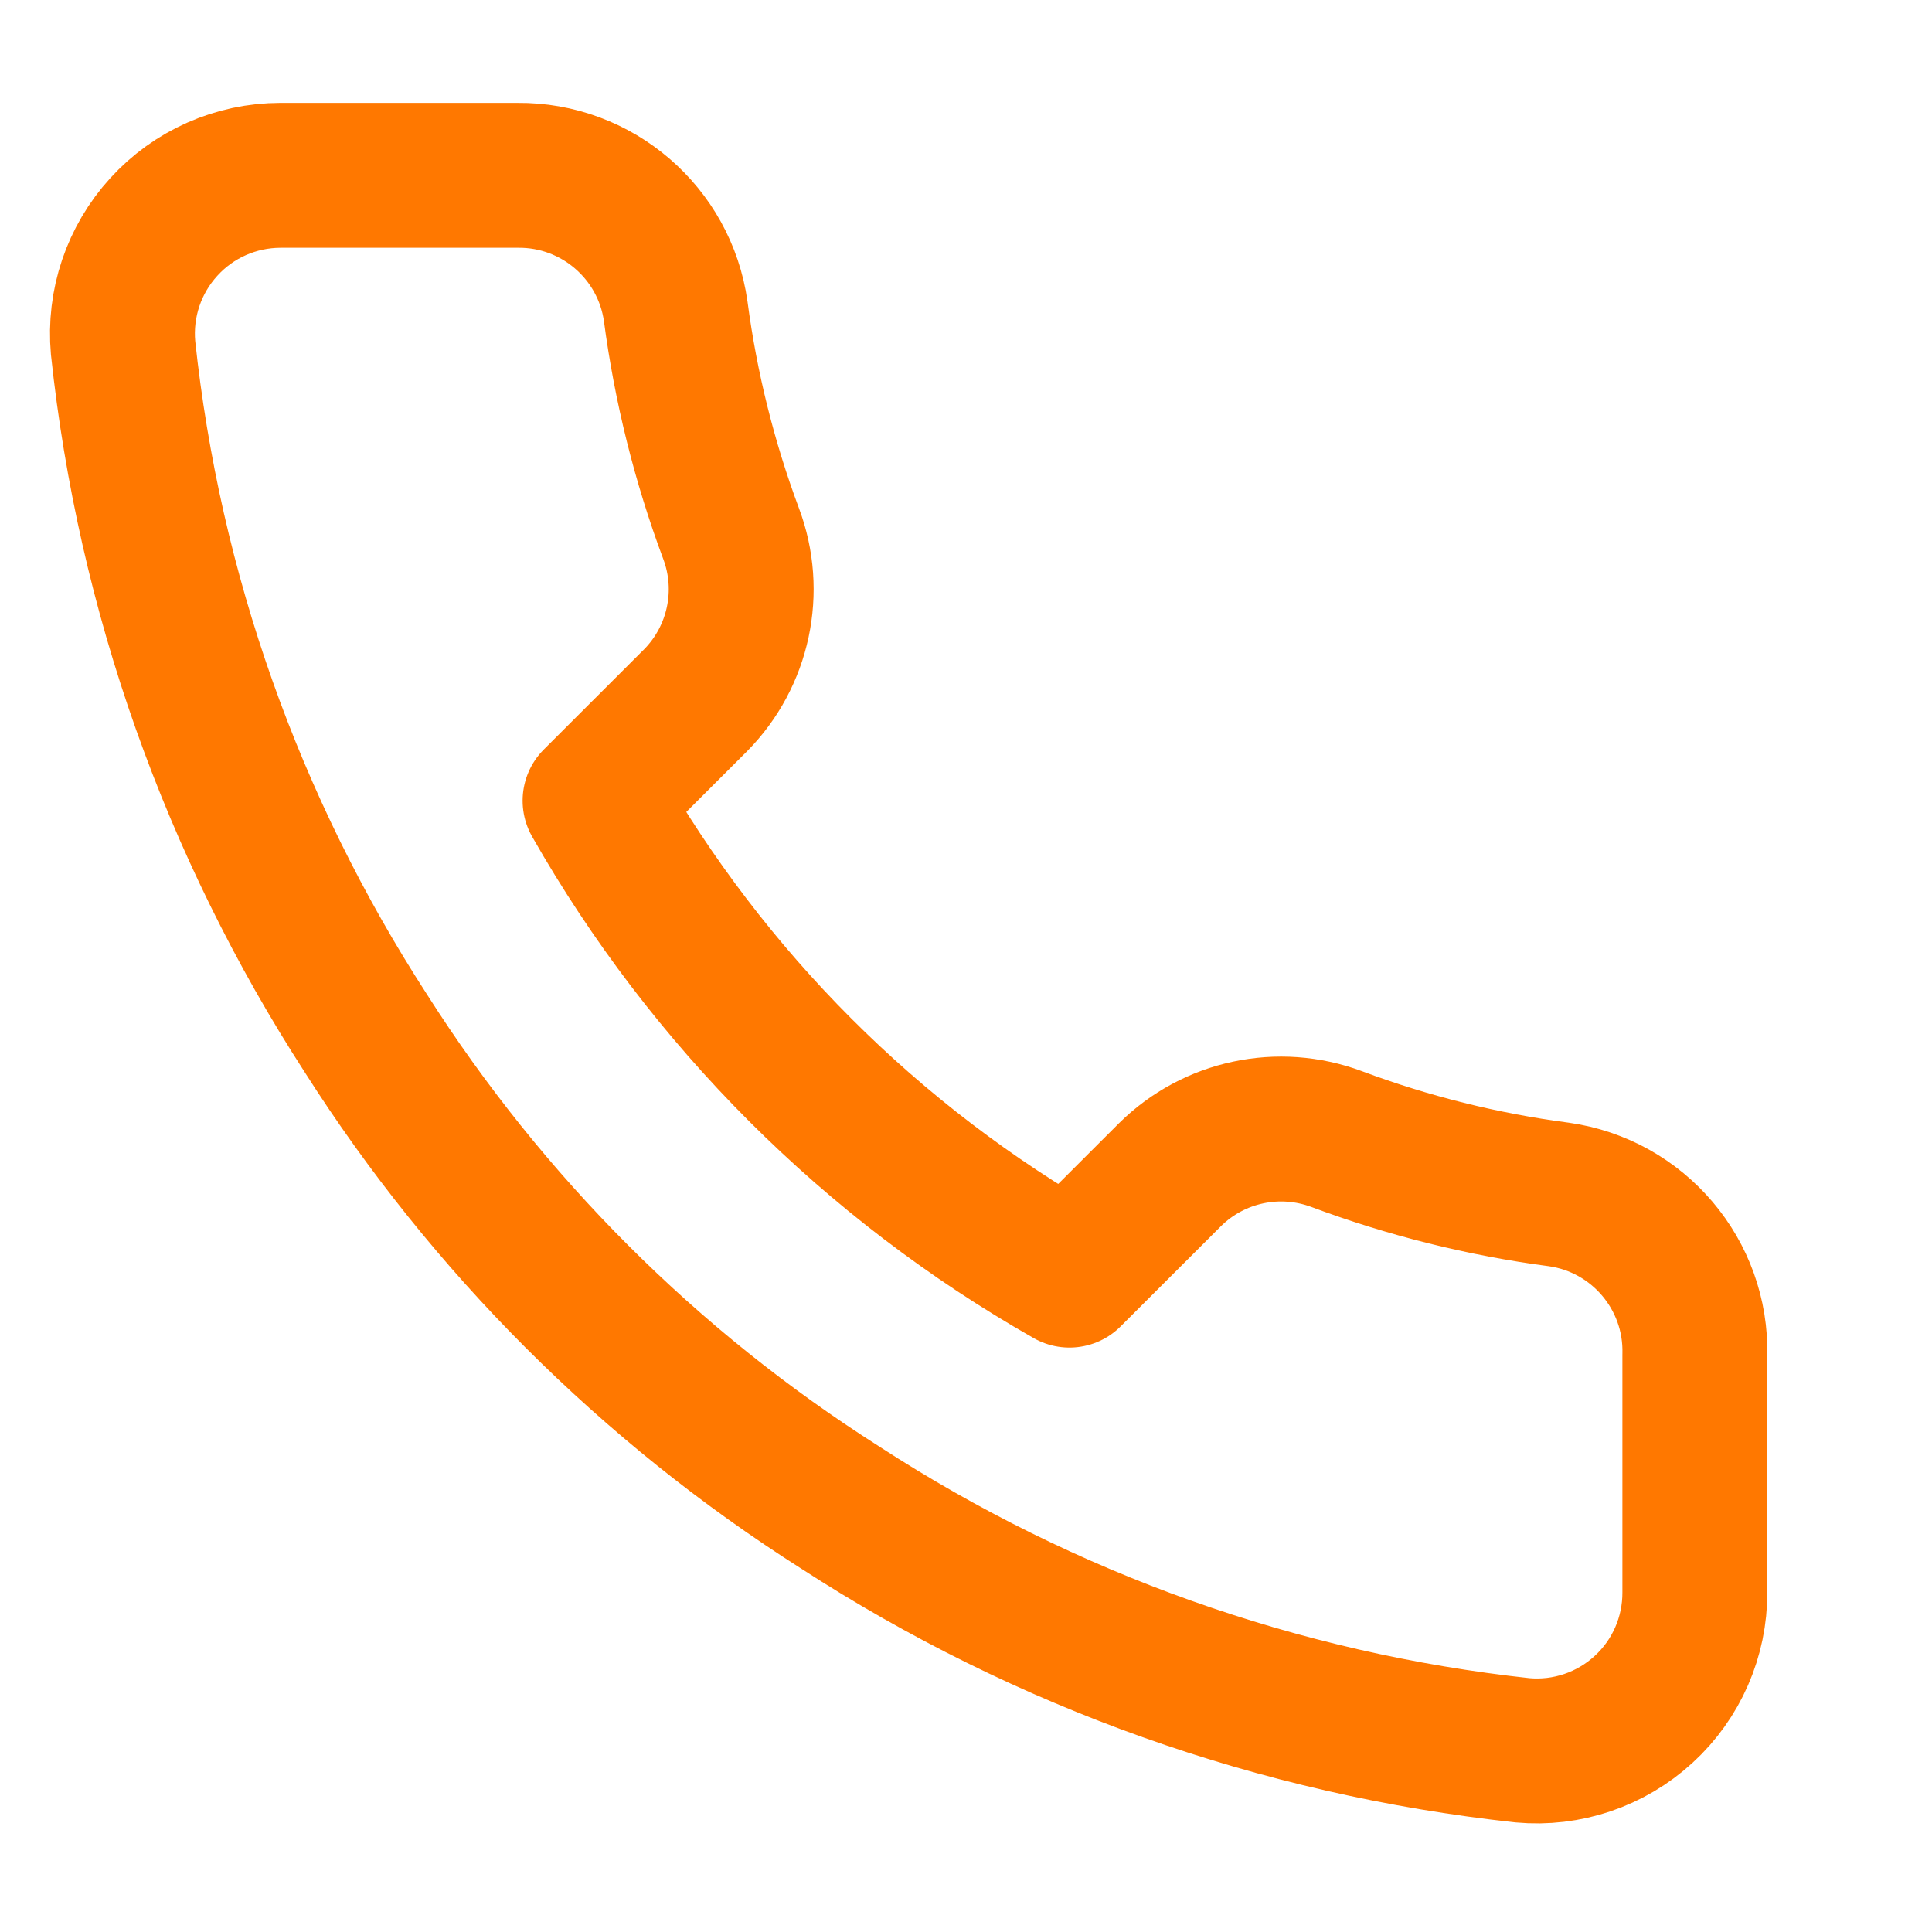 <svg width="20" height="20" viewBox="0 0 20 20" fill="none" xmlns="http://www.w3.org/2000/svg">
<path fill-rule="evenodd" clip-rule="evenodd" d="M17.545 14.027V16.482C17.547 16.943 17.355 17.384 17.015 17.695C16.675 18.007 16.22 18.161 15.761 18.119C13.242 17.846 10.823 16.985 8.698 15.606C6.72 14.35 5.044 12.673 3.787 10.696C2.404 8.56 1.543 6.129 1.274 3.6C1.233 3.142 1.386 2.688 1.696 2.349C2.005 2.009 2.443 1.816 2.903 1.815H5.358C6.18 1.807 6.88 2.41 6.995 3.223C7.099 4.009 7.291 4.78 7.568 5.523C7.793 6.121 7.649 6.796 7.2 7.25L6.16 8.289C7.326 10.338 9.022 12.035 11.071 13.2L12.111 12.161C12.565 11.711 13.239 11.568 13.838 11.792C14.58 12.069 15.352 12.262 16.137 12.365C16.96 12.481 17.566 13.196 17.545 14.027Z" stroke="#FF7800" stroke-width="1.5" stroke-linecap="round" stroke-linejoin="round"/>
</svg>
